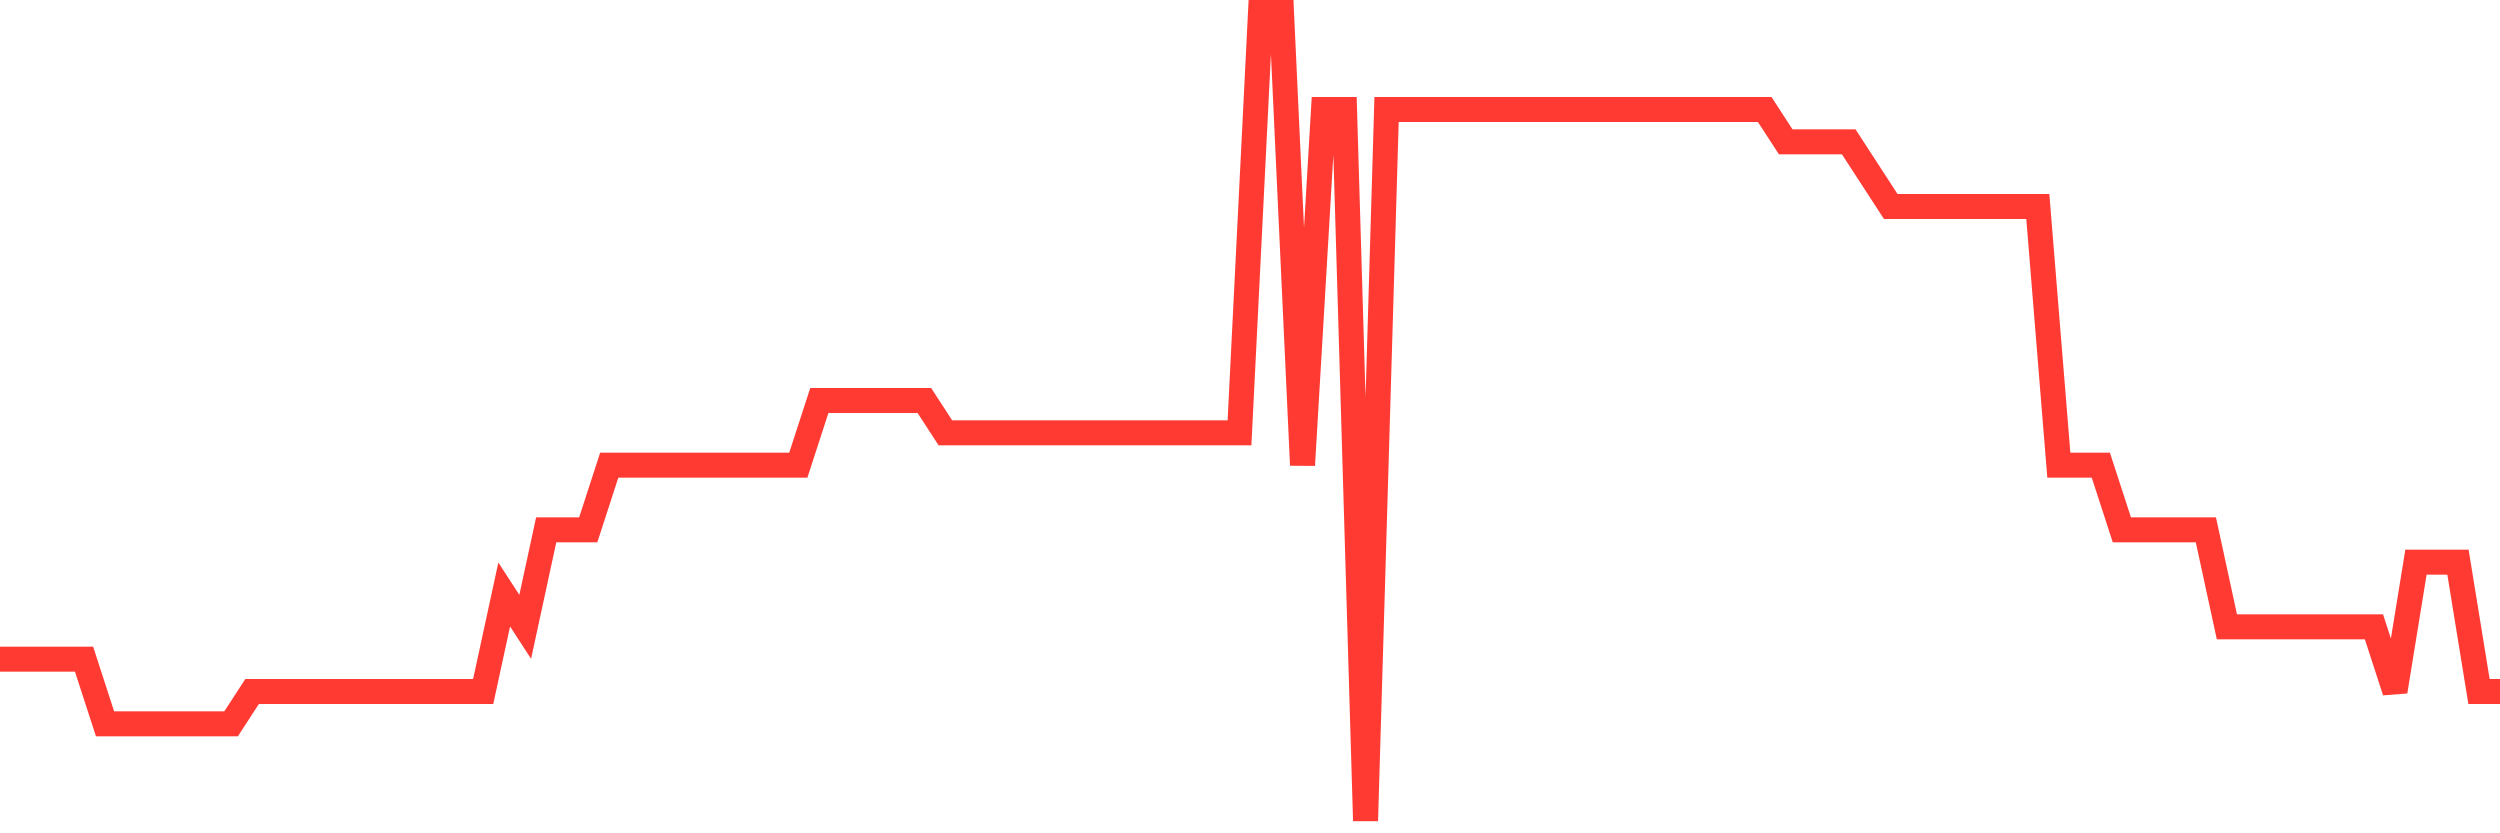 <svg
  xmlns="http://www.w3.org/2000/svg"
  xmlns:xlink="http://www.w3.org/1999/xlink"
  width="120"
  height="40"
  viewBox="0 0 120 40"
  preserveAspectRatio="none"
>
  <polyline
    points="0,31.64 1.008,31.64 2.017,31.64 3.025,31.64 4.034,31.64 5.042,34.744 6.05,34.744 7.059,34.744 8.067,34.744 9.076,34.744 10.084,34.744 11.092,34.744 12.101,33.192 13.109,33.192 14.118,33.192 15.126,33.192 16.134,33.192 17.143,33.192 18.151,33.192 19.16,33.192 20.168,33.192 21.176,33.192 22.185,33.192 23.193,33.192 24.202,28.536 25.21,30.088 26.218,25.432 27.227,25.432 28.235,25.432 29.244,22.328 30.252,22.328 31.261,22.328 32.269,22.328 33.277,22.328 34.286,22.328 35.294,22.328 36.303,22.328 37.311,22.328 38.319,22.328 39.328,19.224 40.336,19.224 41.345,19.224 42.353,19.224 43.361,19.224 44.37,19.224 45.378,20.776 46.387,20.776 47.395,20.776 48.403,20.776 49.412,20.776 50.42,20.776 51.429,20.776 52.437,20.776 53.445,20.776 54.454,20.776 55.462,20.776 56.471,20.776 57.479,20.776 58.487,20.776 59.496,20.776 60.504,0.6 61.513,0.6 62.521,22.328 63.529,5.256 64.538,5.256 65.546,39.4 66.555,5.256 67.563,5.256 68.571,5.256 69.58,5.256 70.588,5.256 71.597,5.256 72.605,5.256 73.613,5.256 74.622,5.256 75.63,5.256 76.639,5.256 77.647,5.256 78.655,5.256 79.664,5.256 80.672,5.256 81.681,5.256 82.689,5.256 83.697,5.256 84.706,5.256 85.714,6.808 86.723,6.808 87.731,6.808 88.739,6.808 89.748,8.36 90.756,9.912 91.765,9.912 92.773,9.912 93.782,9.912 94.79,9.912 95.798,9.912 96.807,9.912 97.815,9.912 98.824,22.328 99.832,22.328 100.84,22.328 101.849,25.432 102.857,25.432 103.866,25.432 104.874,25.432 105.882,25.432 106.891,30.088 107.899,30.088 108.908,30.088 109.916,30.088 110.924,30.088 111.933,30.088 112.941,30.088 113.95,30.088 114.958,33.192 115.966,26.984 116.975,26.984 117.983,26.984 118.992,33.192 120,33.192"
    fill="none"
    stroke="#ff3a33"
    stroke-width="1.2"
  >
  </polyline>
</svg>